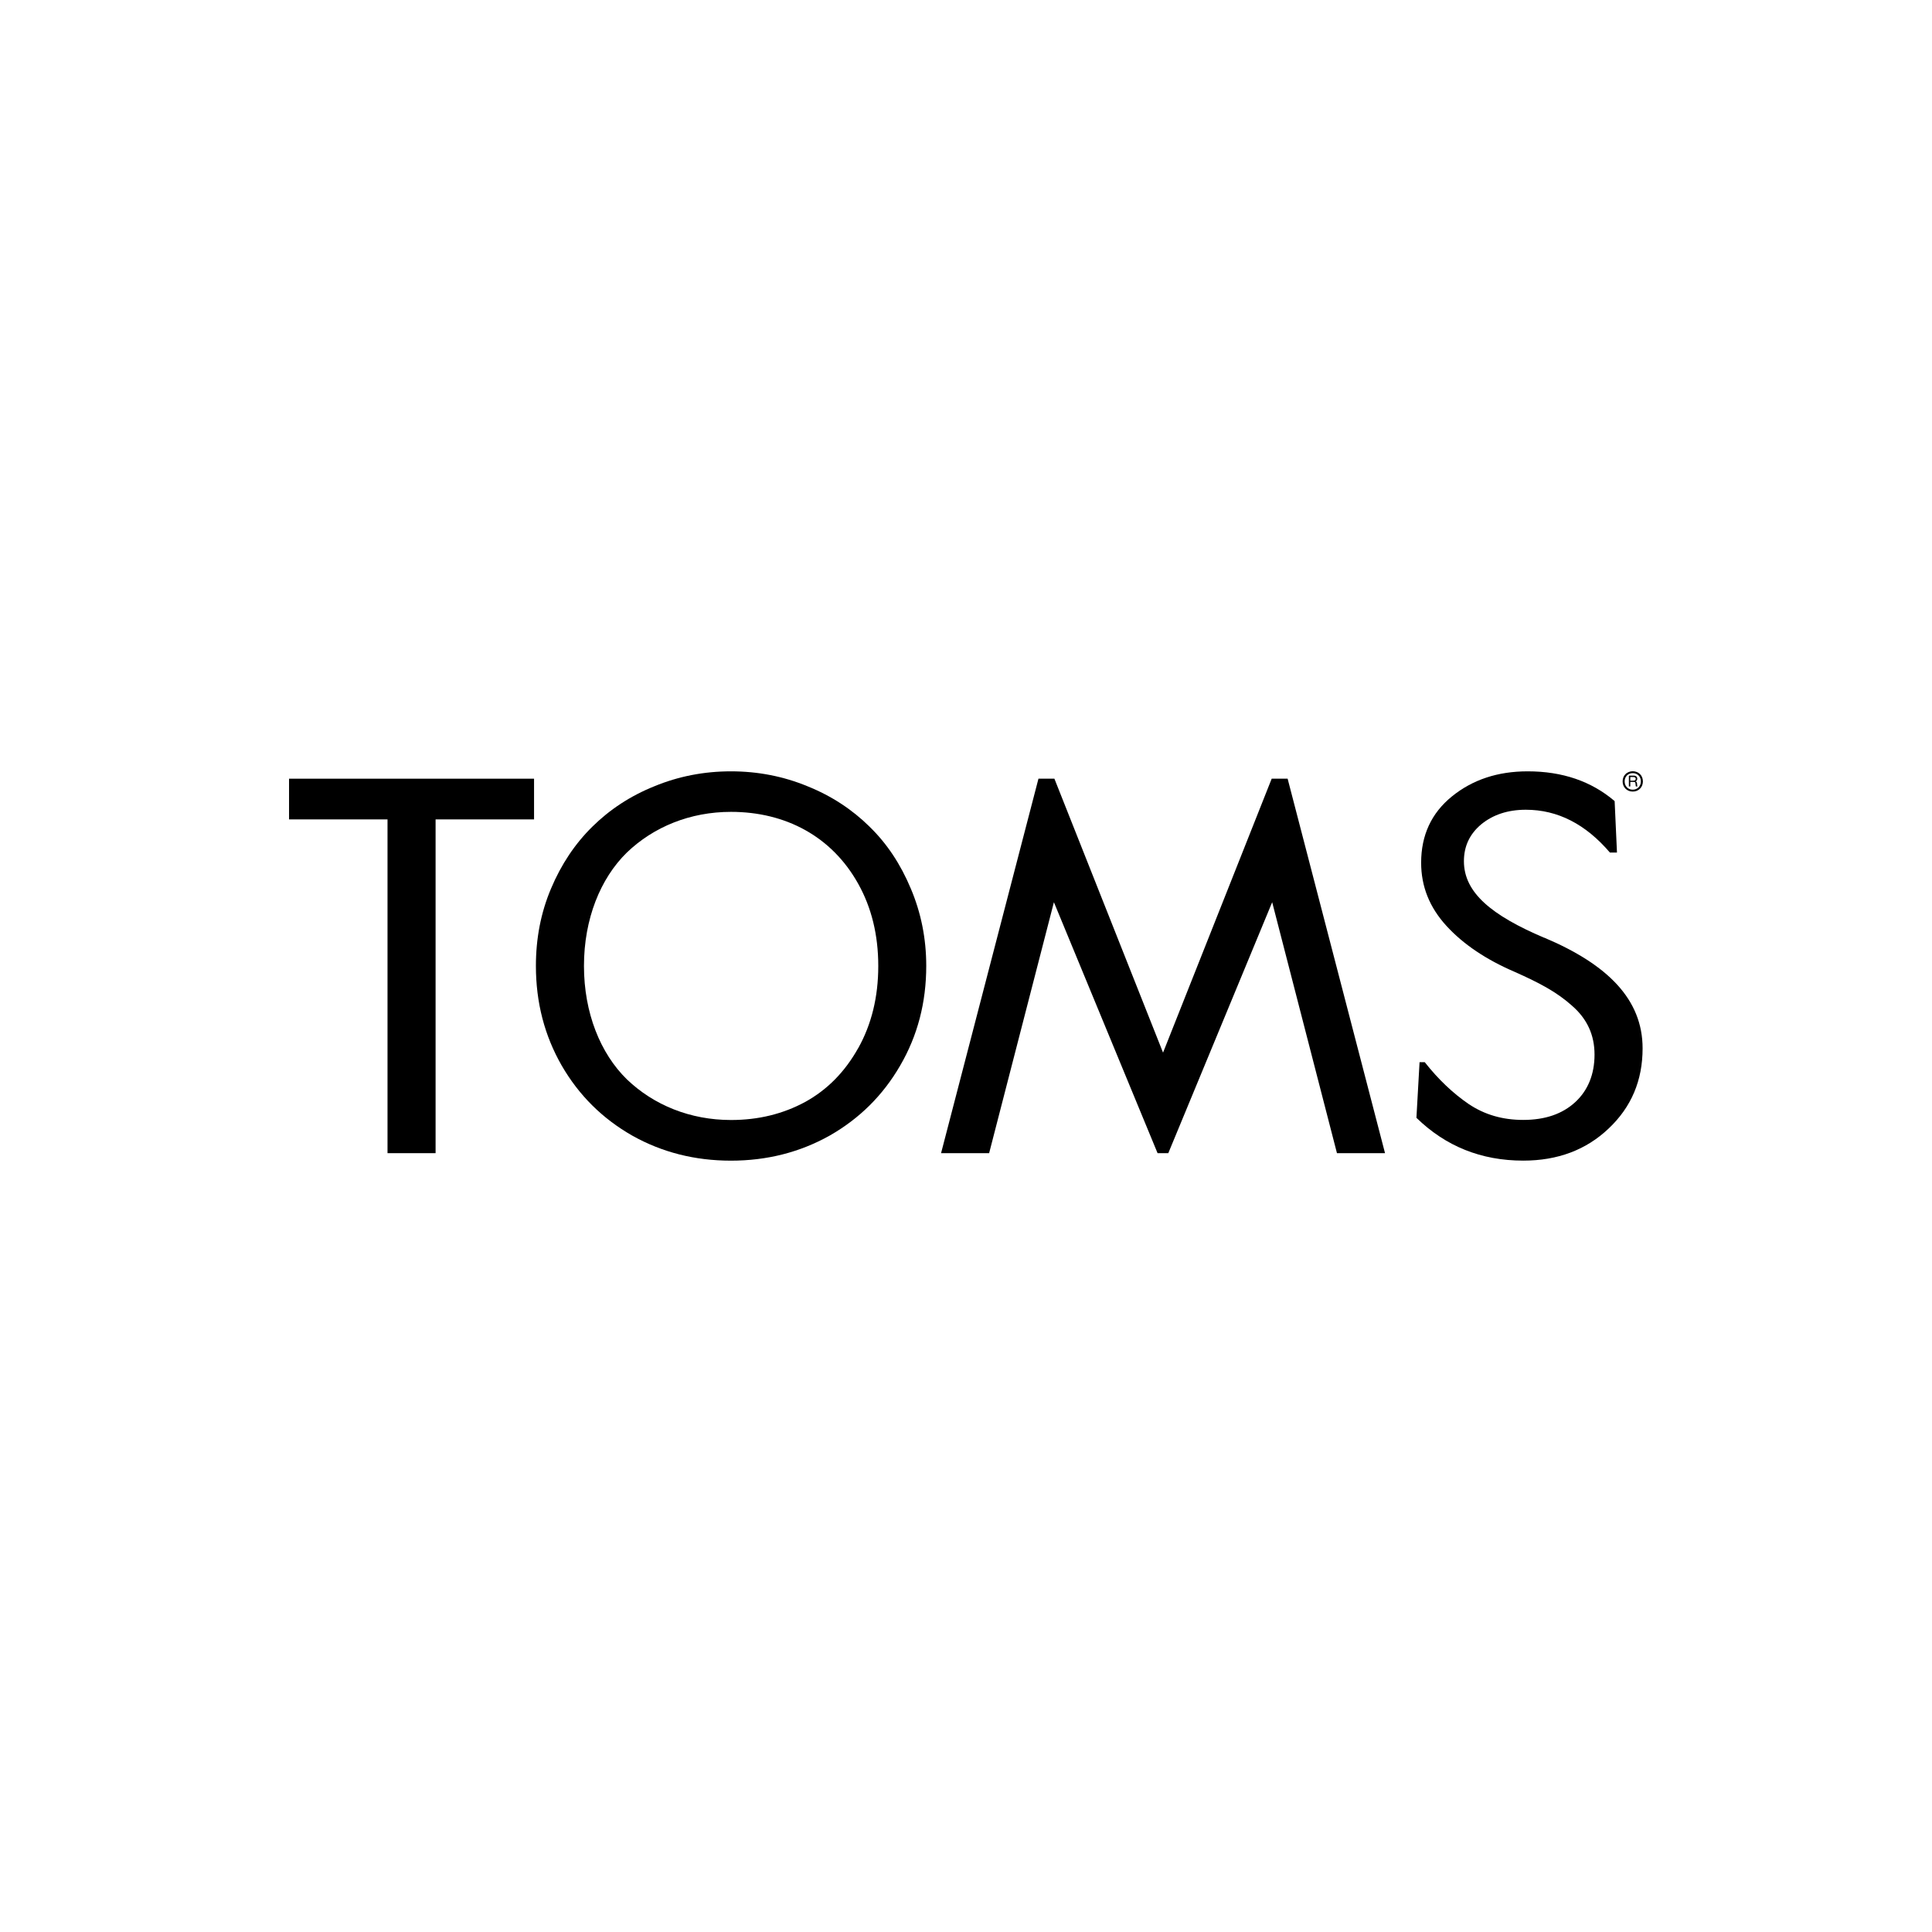 <?xml version="1.0" encoding="UTF-8"?>
<svg id="Capa_1" xmlns="http://www.w3.org/2000/svg" version="1.1" viewBox="0 0 438.13 438.13">
  <!-- Generator: Adobe Illustrator 29.4.0, SVG Export Plug-In . SVG Version: 2.1.0 Build 152)  -->
  <polygon points="65.55 176.59 65.55 185.82 87.88 185.82 87.88 261.51 98.78 261.51 98.78 185.82 121.11 185.82 121.11 176.59 65.55 176.59"/>
  <path d="M197.21,187.48c-3.97-3.91-8.65-6.99-14.1-9.18-5.45-2.25-11.25-3.38-17.35-3.38s-11.9,1.13-17.35,3.38c-5.45,2.19-10.13,5.27-14.09,9.18-3.91,3.85-7.05,8.53-9.36,14.03-2.31,5.45-3.43,11.31-3.43,17.53,0,8.29,1.95,15.81,5.86,22.62,3.91,6.75,9.24,12.02,15.99,15.87,6.75,3.79,14.21,5.68,22.38,5.68s15.63-1.9,22.38-5.68c6.75-3.85,12.08-9.12,15.99-15.87,3.97-6.81,5.92-14.33,5.92-22.62,0-6.22-1.19-12.08-3.5-17.53-2.31-5.51-5.39-10.19-9.35-14.03M194.61,237.7c-3.02,5.39-6.99,9.42-12.02,12.2-5.04,2.72-10.6,4.09-16.82,4.09-9.24,0-17.53-3.38-23.63-9.24-5.98-5.86-9.71-15.04-9.71-25.7s3.73-19.84,9.71-25.7c6.1-5.86,14.39-9.24,23.63-9.24,12.38,0,22.86,5.57,28.84,16.29,3.02,5.39,4.56,11.61,4.56,18.66s-1.54,13.27-4.56,18.66"/>
  <polygon points="288.39 176.58 263.75 238.71 239.11 176.58 235.5 176.58 213.41 261.51 224.31 261.51 239 204.6 262.51 261.51 264.94 261.51 288.5 204.6 303.19 261.51 314.09 261.51 292 176.58 288.39 176.58"/>
  <path d="M350.16,212.65c-11.84-5.04-18.18-10.19-18.18-17.35,0-3.38,1.3-6.16,3.91-8.35,2.67-2.19,6.04-3.32,10.13-3.32,7.22,0,13.56,3.26,19.07,9.71h1.6l-.53-11.67c-5.27-4.5-11.84-6.75-19.72-6.75-6.81,0-12.5,1.9-17.17,5.68-4.68,3.79-6.99,8.83-6.99,15.04,0,5.39,1.9,10.13,5.74,14.33,3.85,4.2,9,7.64,15.46,10.42,5.74,2.55,9.59,4.62,12.97,7.64,3.49,3.02,5.15,6.69,5.15,11.13s-1.48,8.11-4.38,10.78c-2.9,2.67-6.81,4.03-11.79,4.03-4.68,0-8.76-1.18-12.38-3.61-3.55-2.43-6.87-5.57-9.95-9.48h-1.18l-.71,12.61c6.63,6.46,14.69,9.71,24.22,9.71,7.82,0,14.27-2.43,19.37-7.28,5.15-4.86,7.7-10.9,7.7-18.18,0-11.07-7.87-19.01-22.33-25.11"/>
  <path d="M370.42,177.03c.36,0,.53-.16.53-.41s-.17-.41-.54-.41h-.7v.83h.71ZM369.38,175.89h1.09c.54,0,.82.27.82.72,0,.29-.15.51-.39.59.19.05.29.17.33.41.05.35.01.52.09.72v.02h-.34c-.06-.15-.05-.38-.08-.63-.04-.34-.12-.4-.48-.4h-.71v1.03h-.32v-2.47ZM372.11,177.2c0-1.08-.77-1.87-1.84-1.87s-1.84.79-1.84,1.87.77,1.88,1.84,1.88,1.84-.8,1.84-1.88M367.97,177.2c0-1.33.97-2.3,2.3-2.3s2.3.97,2.3,2.3-.98,2.31-2.3,2.31-2.3-.98-2.3-2.31"/>
</svg>